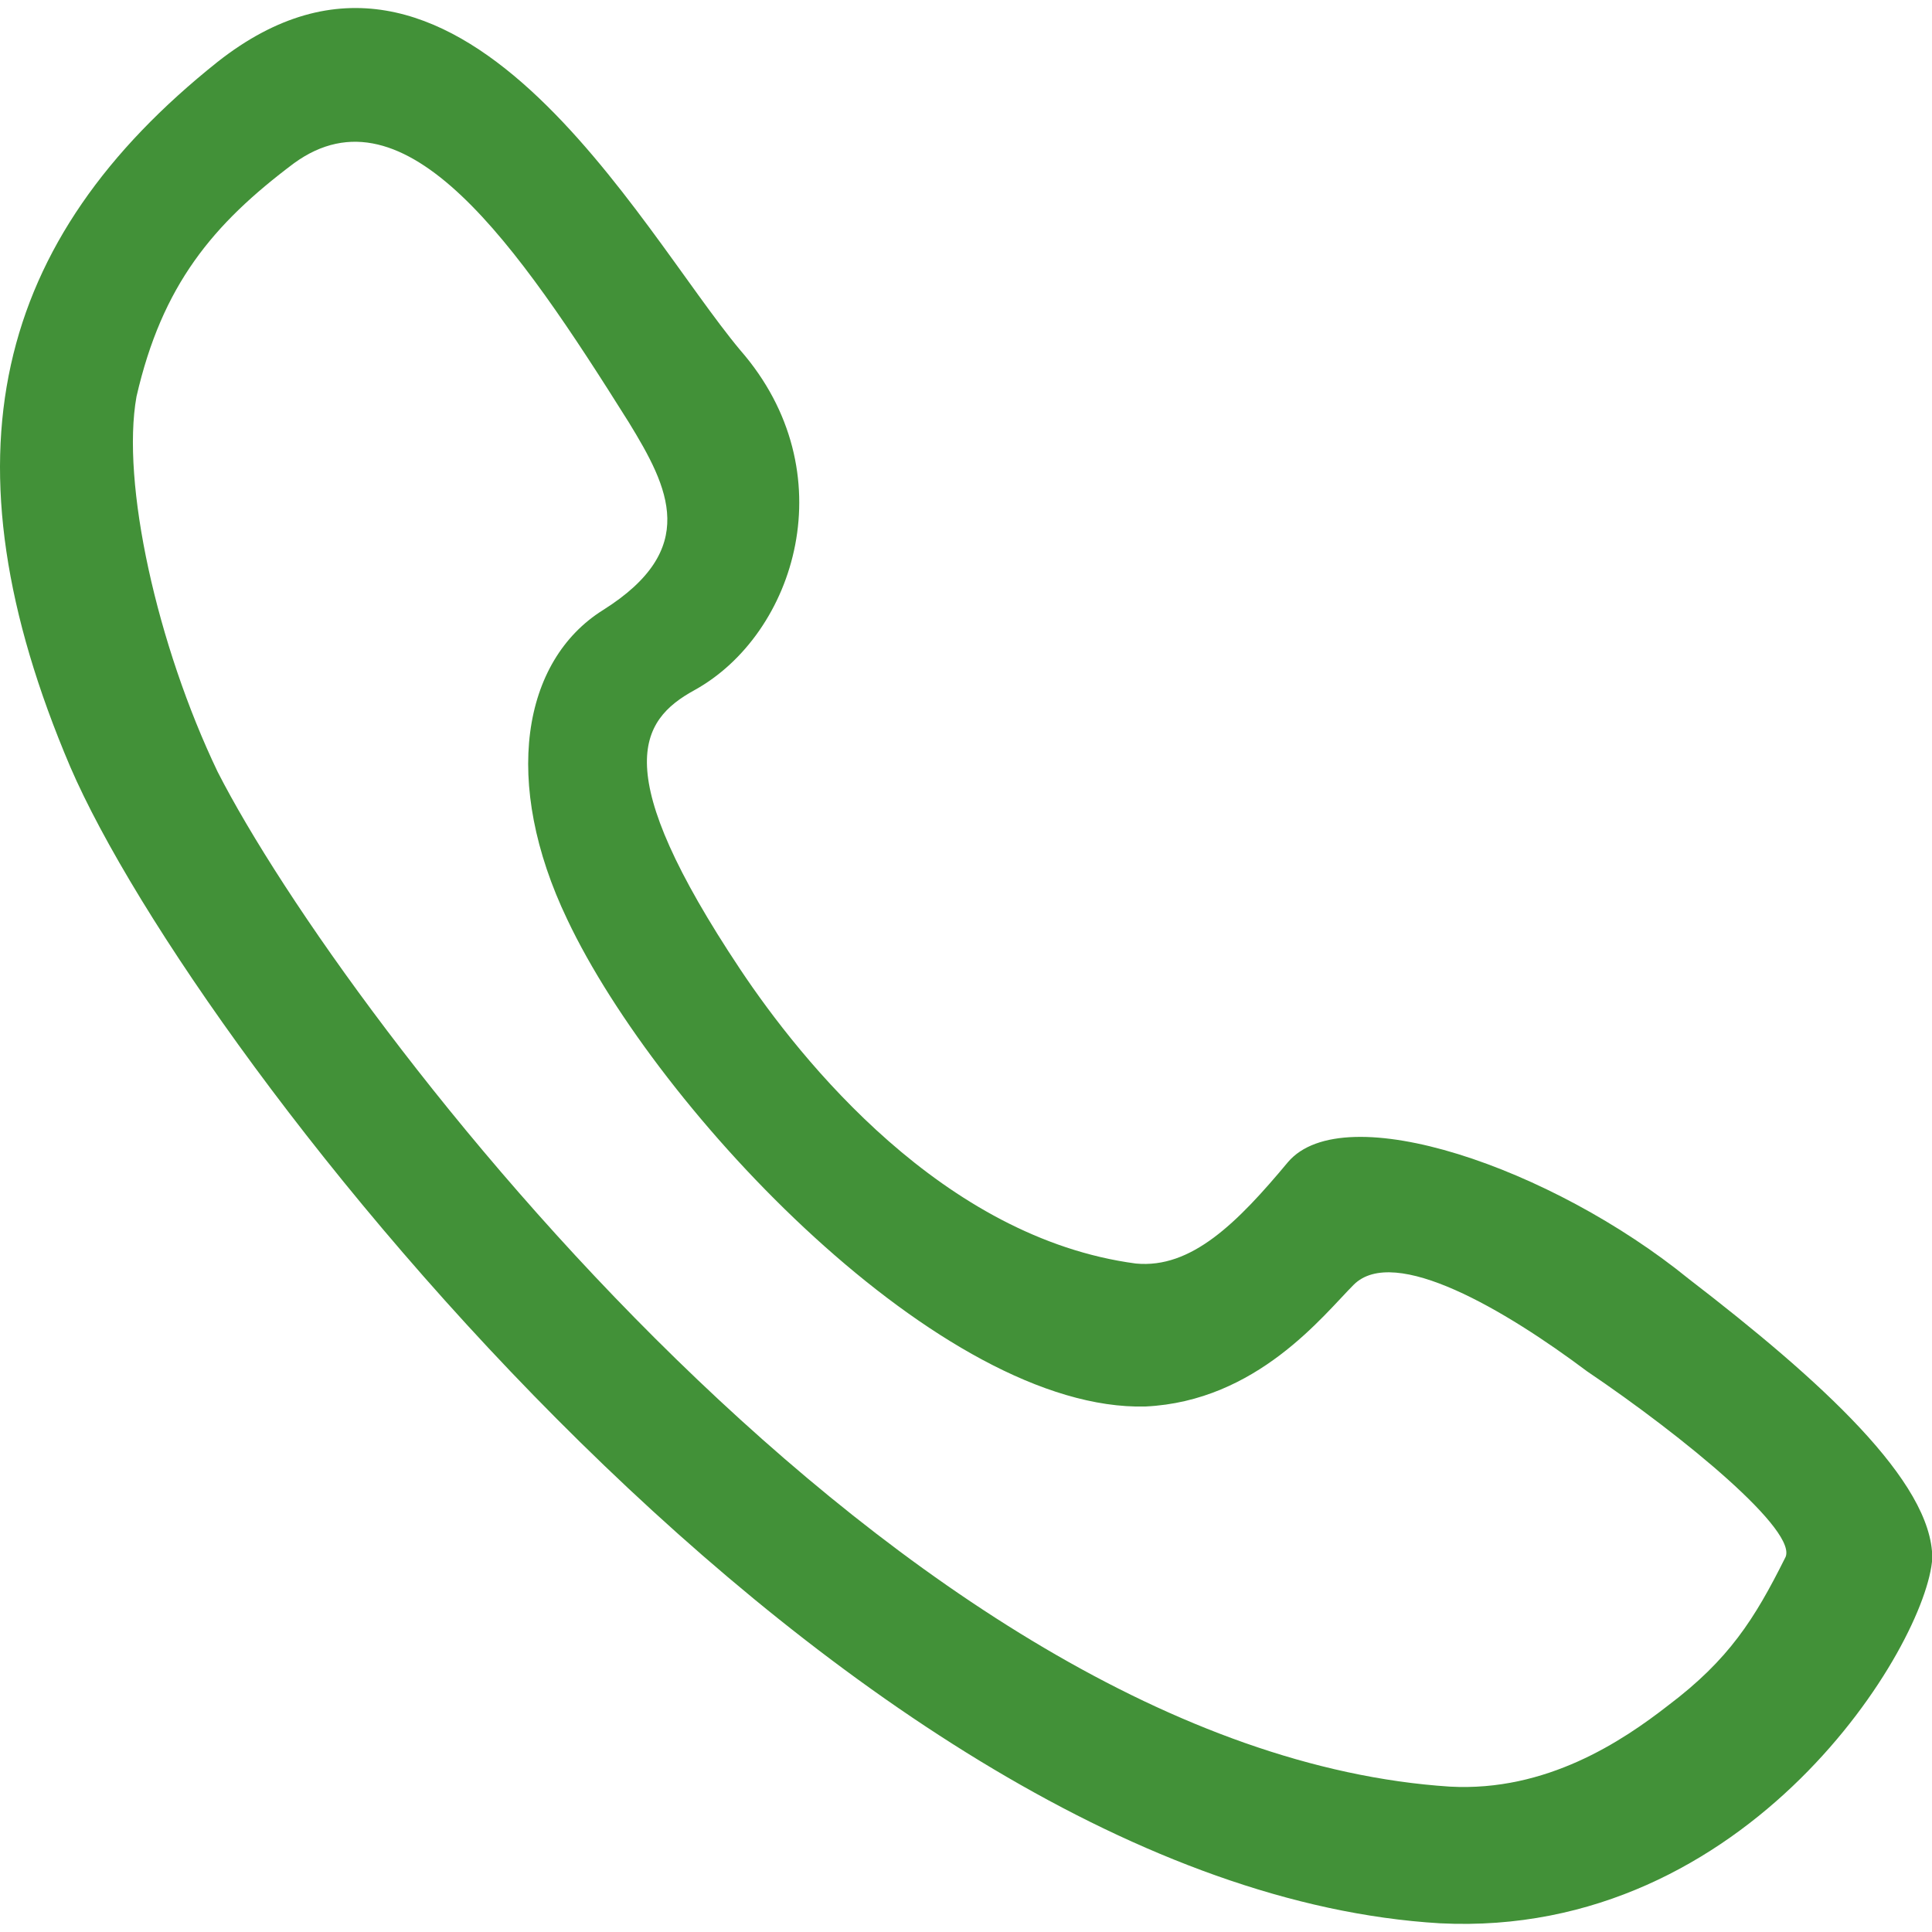 <?xml version="1.0" standalone="no"?><!DOCTYPE svg PUBLIC "-//W3C//DTD SVG 1.1//EN" "http://www.w3.org/Graphics/SVG/1.1/DTD/svg11.dtd"><svg t="1700051812743" class="icon" viewBox="0 0 1024 1024" version="1.1" xmlns="http://www.w3.org/2000/svg" p-id="19371" xmlns:xlink="http://www.w3.org/1999/xlink" width="128" height="128"><path d="M895.132 677.888c-72.704-59.136-182.784-96.768-212.48-61.952-26.88 32.256-51.2 56.576-80.64 53.76-102.144-13.568-177.408-107.52-209.664-155.904-69.888-104.96-53.76-131.84-24.32-147.968 53.76-29.696 80.64-115.712 24.32-180.224-53.76-64.256-150.528-252.416-276.992-152.832-118.272 94.208-147.968 209.664-78.08 373.76 67.328 155.904 411.392 594.176 726.016 612.864 164.096 8.192 258.048-147.968 260.864-193.536 0-40.448-59.136-94.208-129.024-147.968z m50.944 147.968c-16.128 32.256-29.696 53.76-61.952 78.08-24.32 18.944-64.512 45.824-115.712 43.008C478.364 928 182.684 540.928 115.356 409.088c-32.256-67.328-51.2-153.344-43.008-198.912C85.916 151.04 112.796 118.784 155.804 86.528 214.94 43.52 274.076 129.536 333.212 223.744c21.504 35.072 37.632 67.328-13.568 99.584-43.008 26.88-53.76 91.392-18.944 164.096 48.384 102.144 198.912 260.864 306.432 258.048 59.136-2.816 94.208-48.384 110.336-64.512 21.504-21.504 80.64 13.568 123.648 45.824 51.2 34.56 113.152 85.504 104.96 99.072z" fill="#429138" p-id="19372"></path></svg>